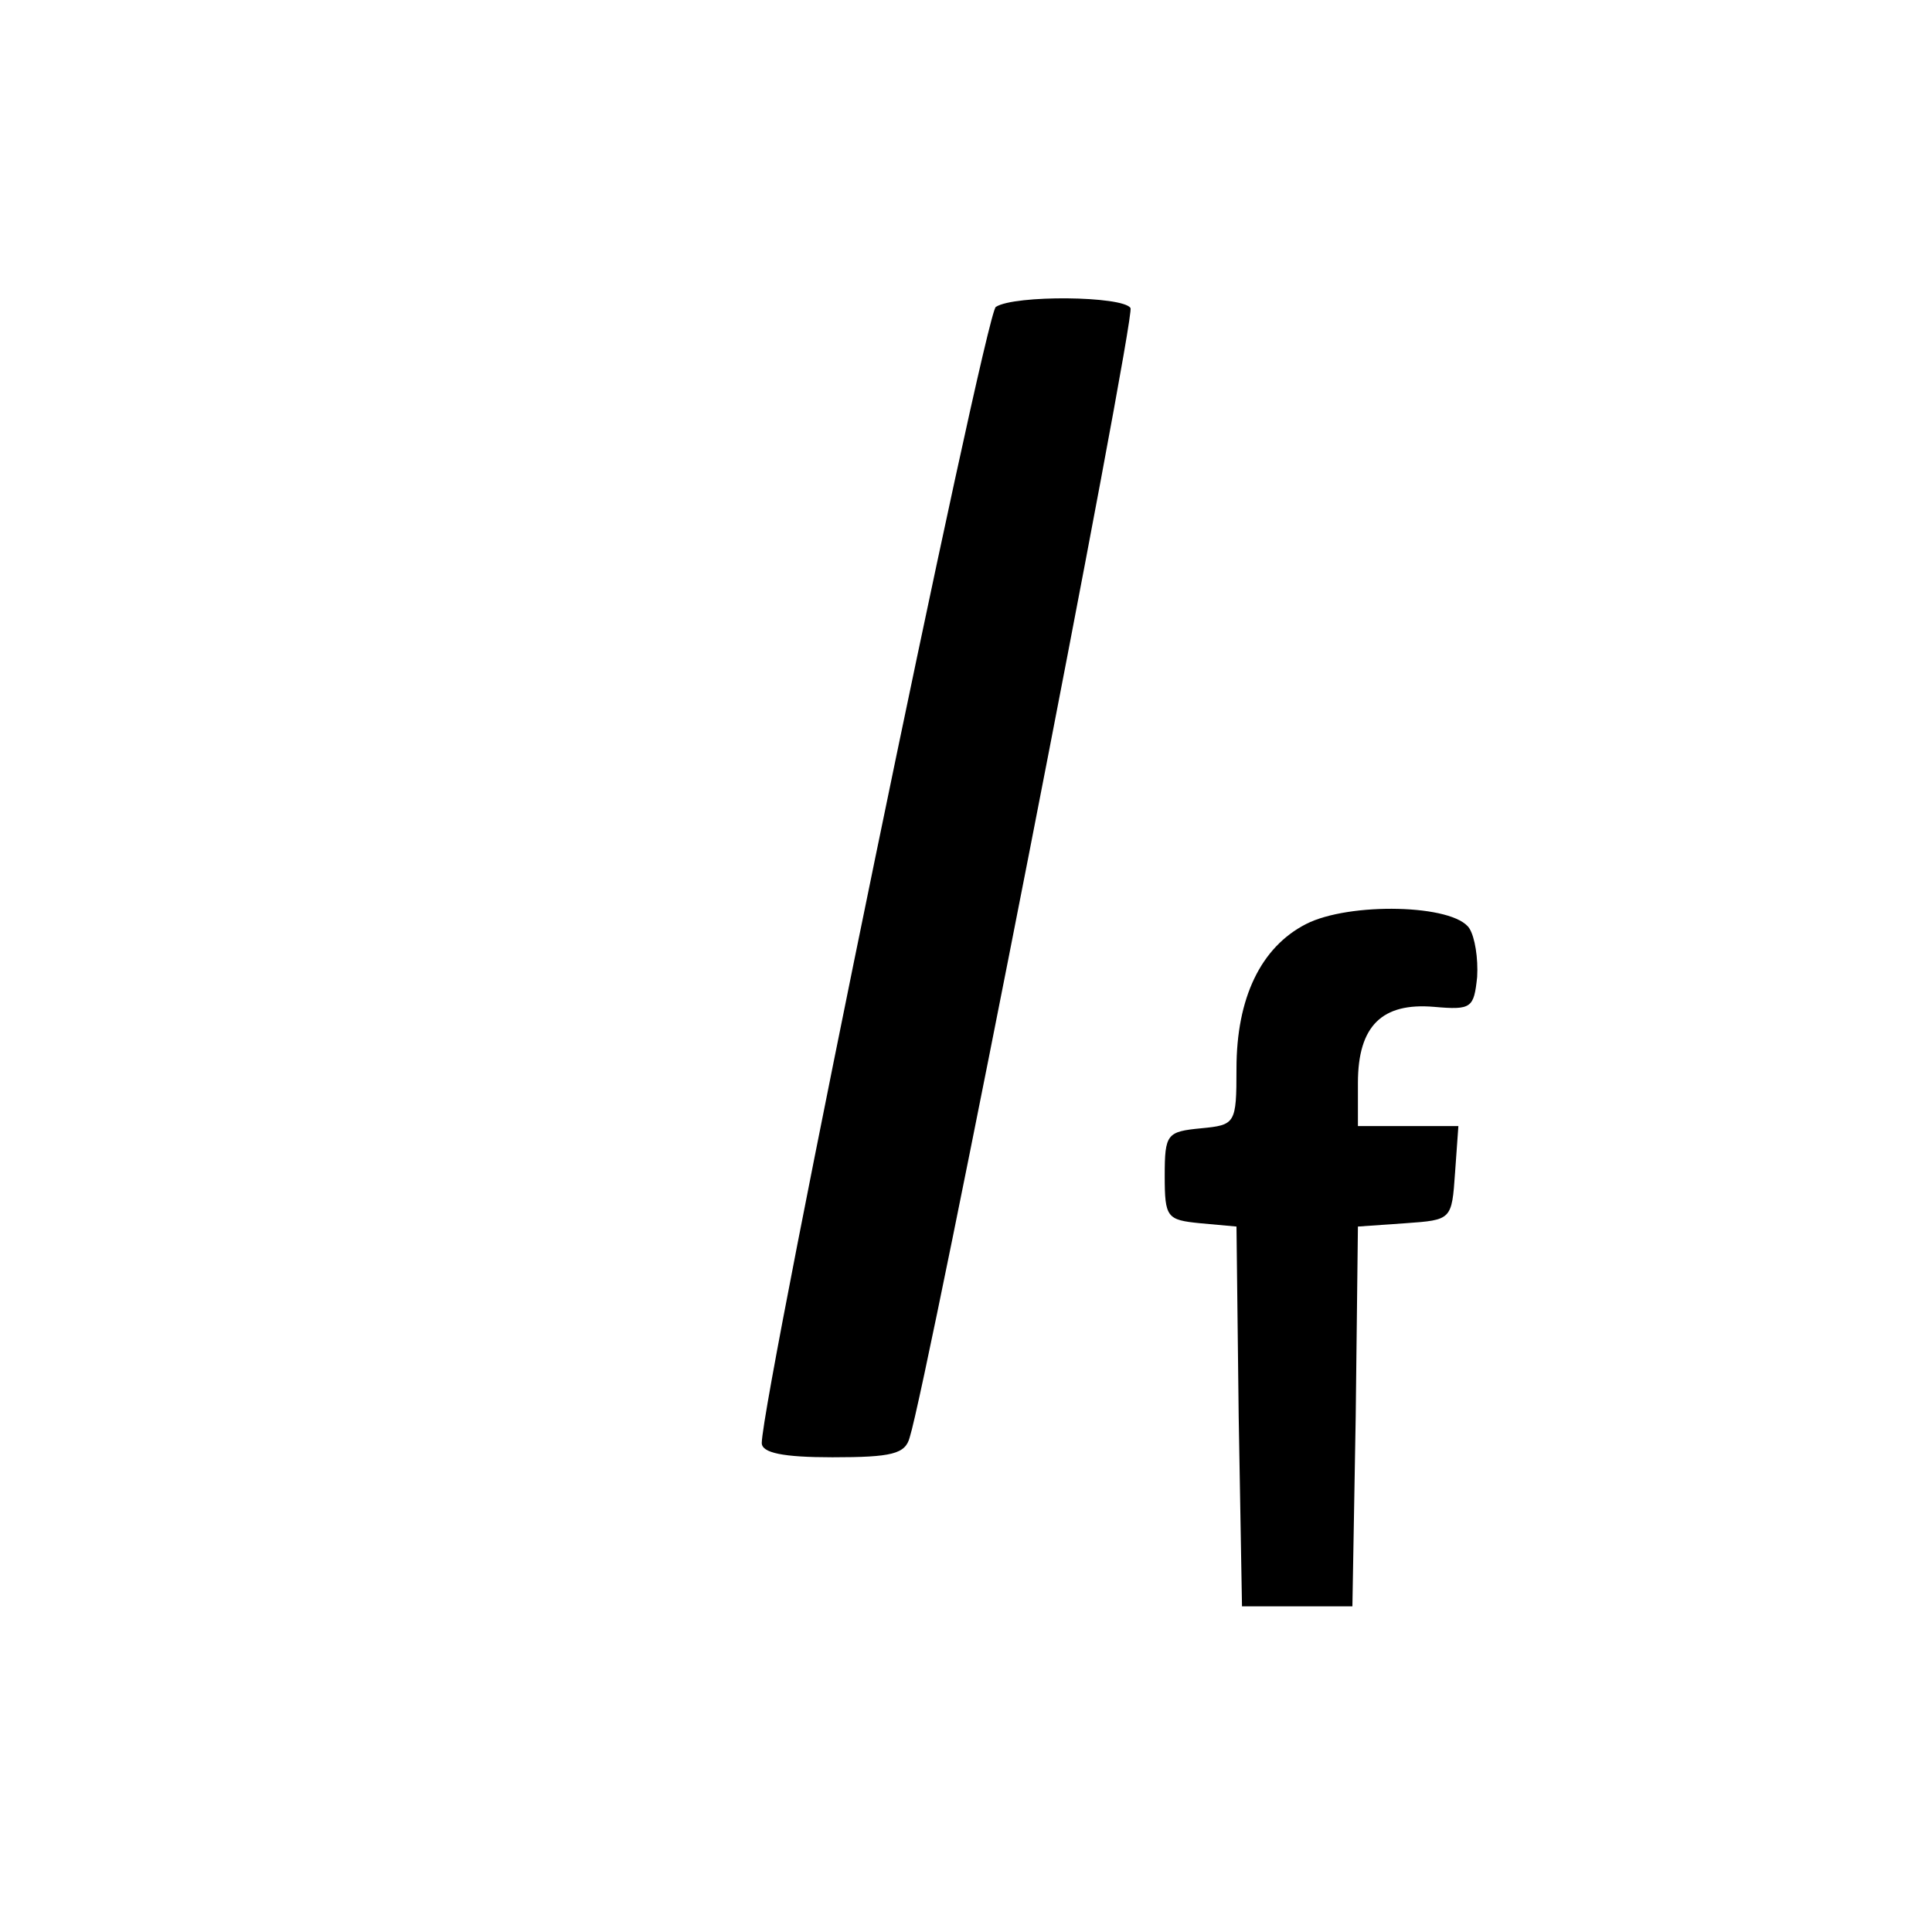 <?xml version="1.0" standalone="no"?>
<!DOCTYPE svg PUBLIC "-//W3C//DTD SVG 20010904//EN"
 "http://www.w3.org/TR/2001/REC-SVG-20010904/DTD/svg10.dtd">
<svg version="1.0" xmlns="http://www.w3.org/2000/svg"
 width="175pt" height="175pt" viewBox="0 0 175 175"
 preserveAspectRatio="xMidYMid meet">
<g transform="translate(0,175) scale(0.1,-0.1)"
fill="#000000" stroke="none">
<path d="M902 1472 c-10 -7 -211 -983 -212 -1029 0 -9 19 -13 64 -13 54 0 66
3 70 18 16 50 205 1016 200 1023 -7 11 -105 12 -122 1z"/>
<path d="M1183 913 c-41 -21 -63 -67 -63 -131 0 -50 -1 -51 -32 -54 -31 -3
-33 -5 -33 -43 0 -38 2 -40 32 -43 l33 -3 2 -172 3 -172 50 0 50 0 3 172 2
172 43 3 c42 3 42 3 45 46 l3 42 -45 0 -46 0 0 39 c0 52 22 73 69 69 34 -3 36
-1 39 27 1 17 -2 36 -7 44 -14 22 -109 24 -148 4z"/>
</g>
</svg>
